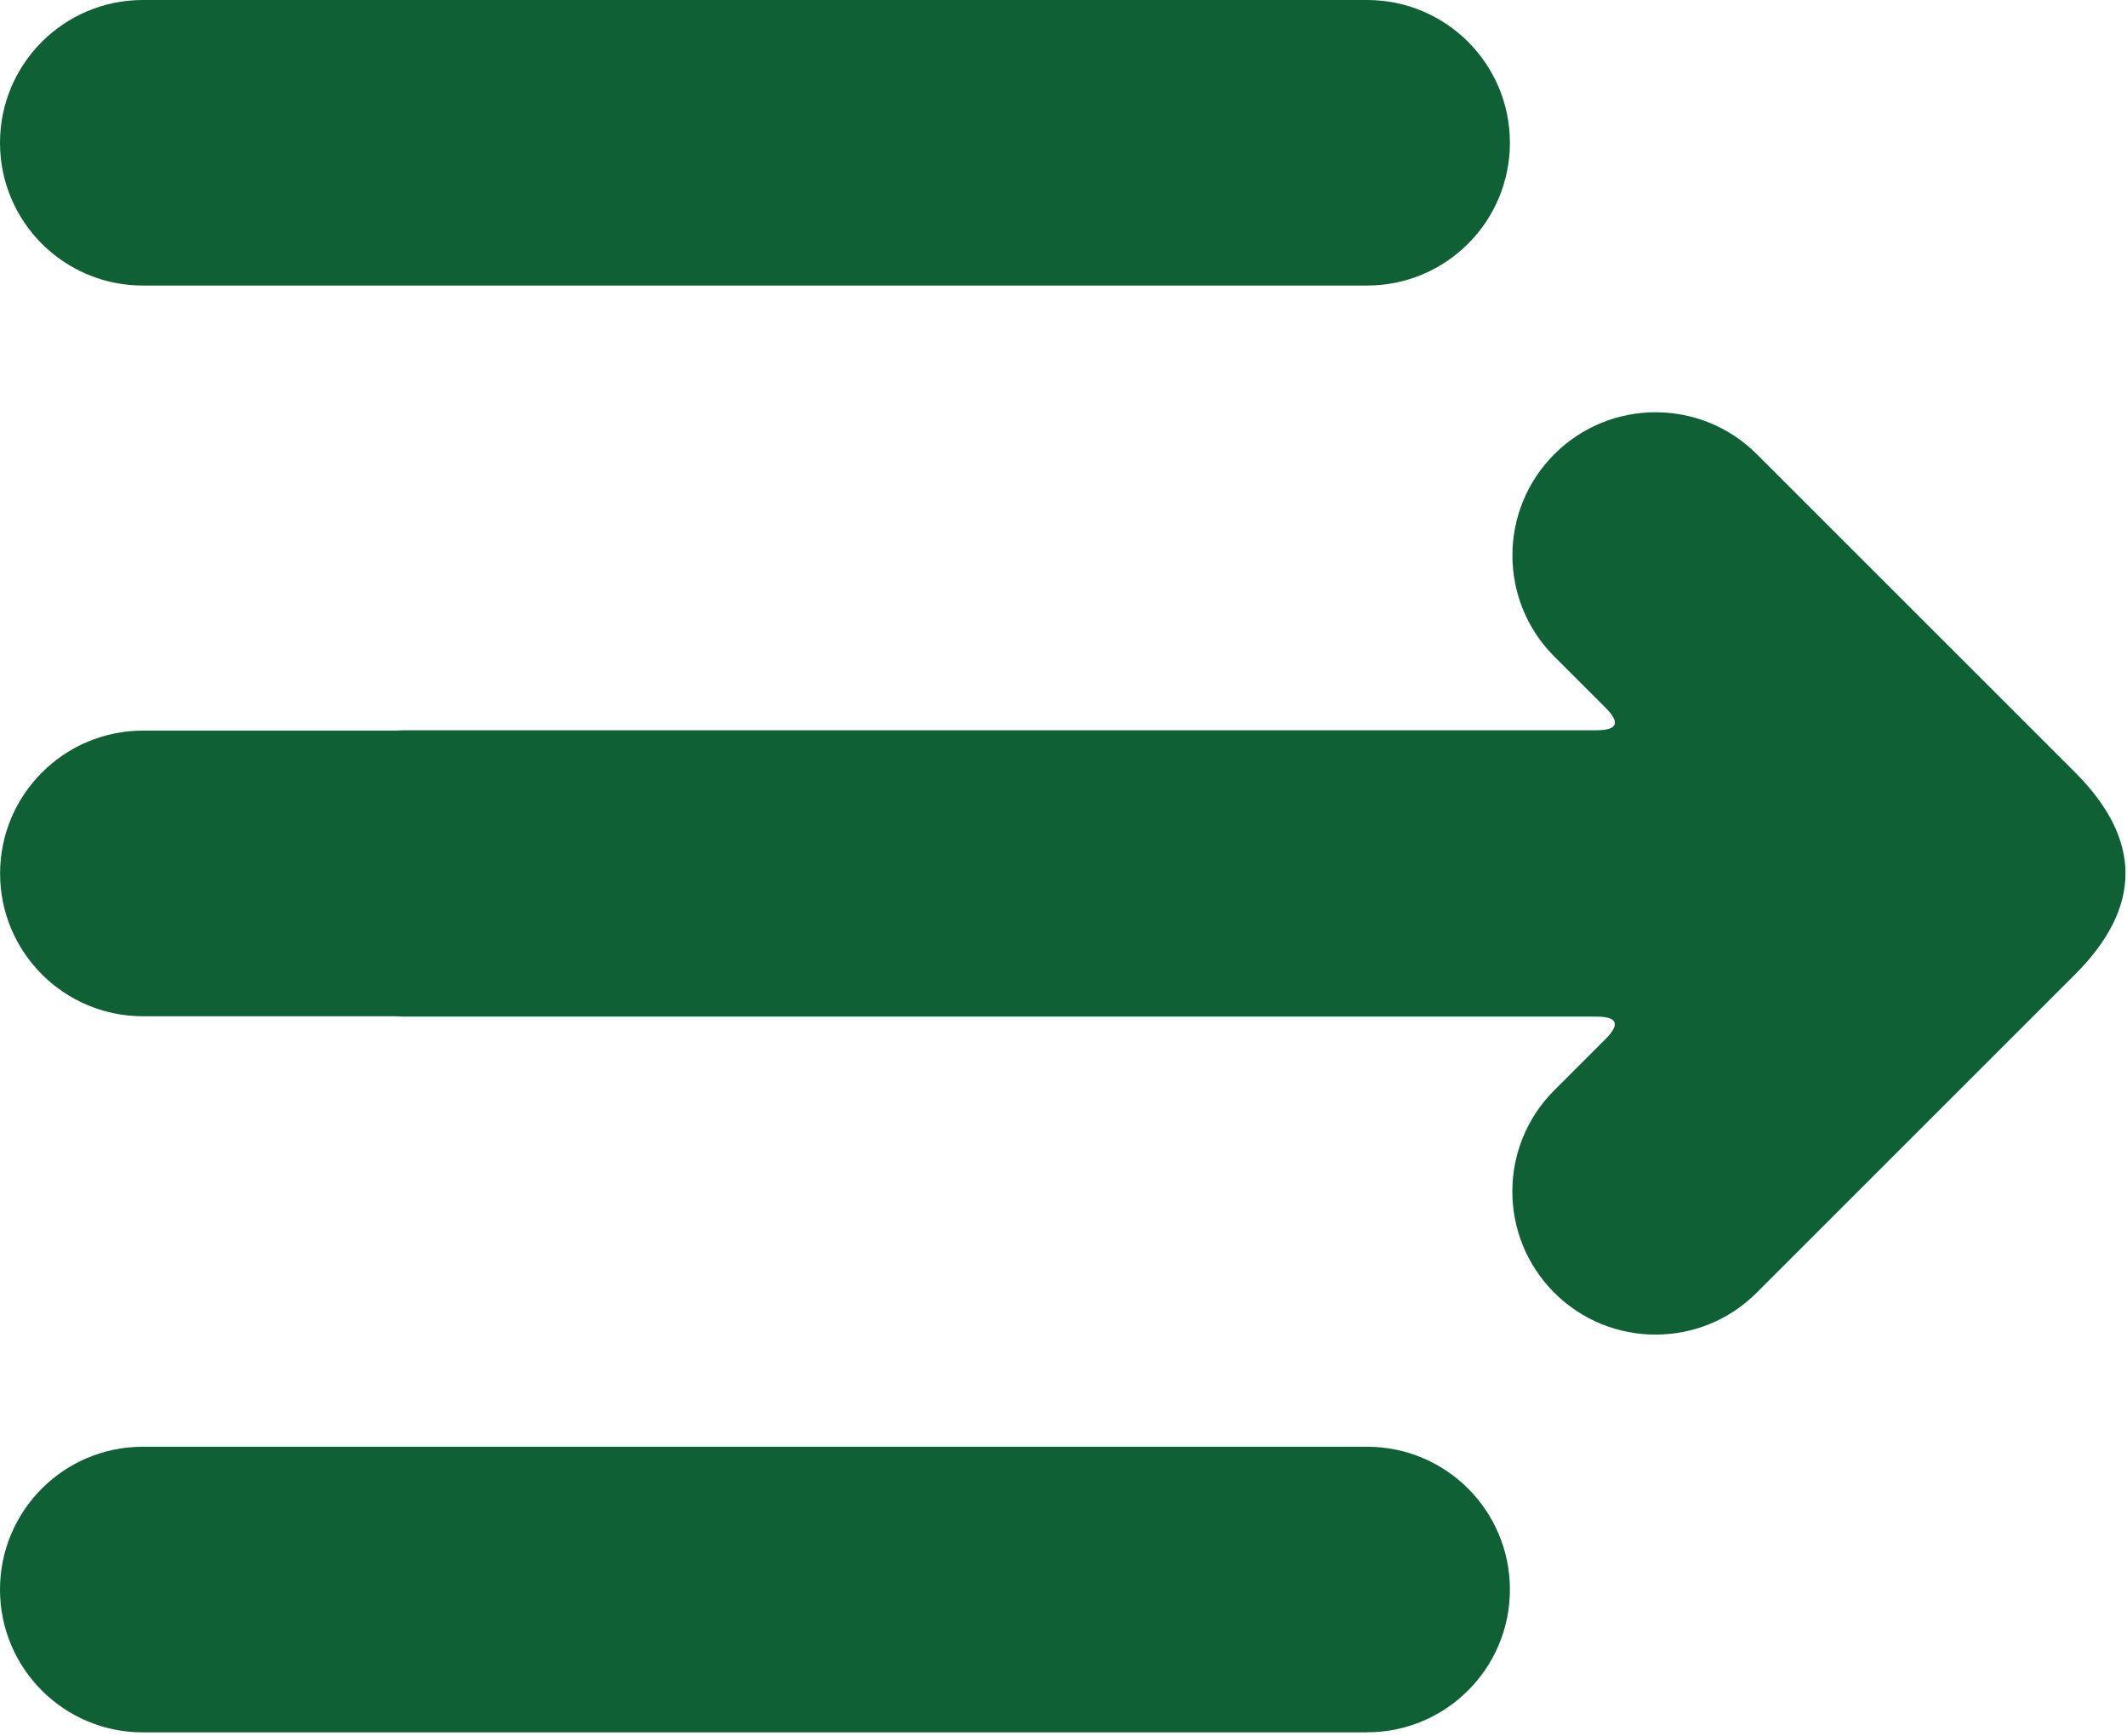 <svg width="245" height="200" viewBox="0 0 245 200" fill="none" xmlns="http://www.w3.org/2000/svg">
<path d="M157.47 32.9H16.45C7.37 32.9 0 25.54 0 16.45C0 7.37 7.37 0 16.45 0H157.47C166.56 0 173.92 7.37 173.92 16.45C173.92 25.54 166.55 32.9 157.47 32.9Z" fill="#106035"/>
<path d="M157.47 199.601H16.45C7.37 199.601 0 192.231 0 183.141C0 174.051 7.37 166.691 16.45 166.691H157.47C166.56 166.691 173.92 174.061 173.92 183.141C173.92 192.231 166.55 199.591 157.47 199.591V199.601Z" fill="#106035"/>
<path d="M239.01 88.98L202.36 52.33C195.92 45.89 185.48 45.89 179.04 52.33C172.6 58.77 172.6 69.21 179.04 75.65L184.94 81.55C186.67 83.28 186.31 84.14 183.87 84.14H46.48C46.2 84.14 45.93 84.17 45.66 84.18H16.46C7.38 84.19 0.01 91.56 0.01 100.64C0.01 109.72 7.38 117.09 16.46 117.09H45.64C45.92 117.1 46.19 117.13 46.47 117.13H183.86C186.3 117.13 186.66 117.99 184.93 119.72L179.03 125.62C172.59 132.06 172.59 142.5 179.03 148.94C185.47 155.38 195.91 155.38 202.35 148.94L239 112.29C246.77 104.52 246.77 96.74 239 88.97L239.01 88.98Z" fill="#106035"/>
</svg>
